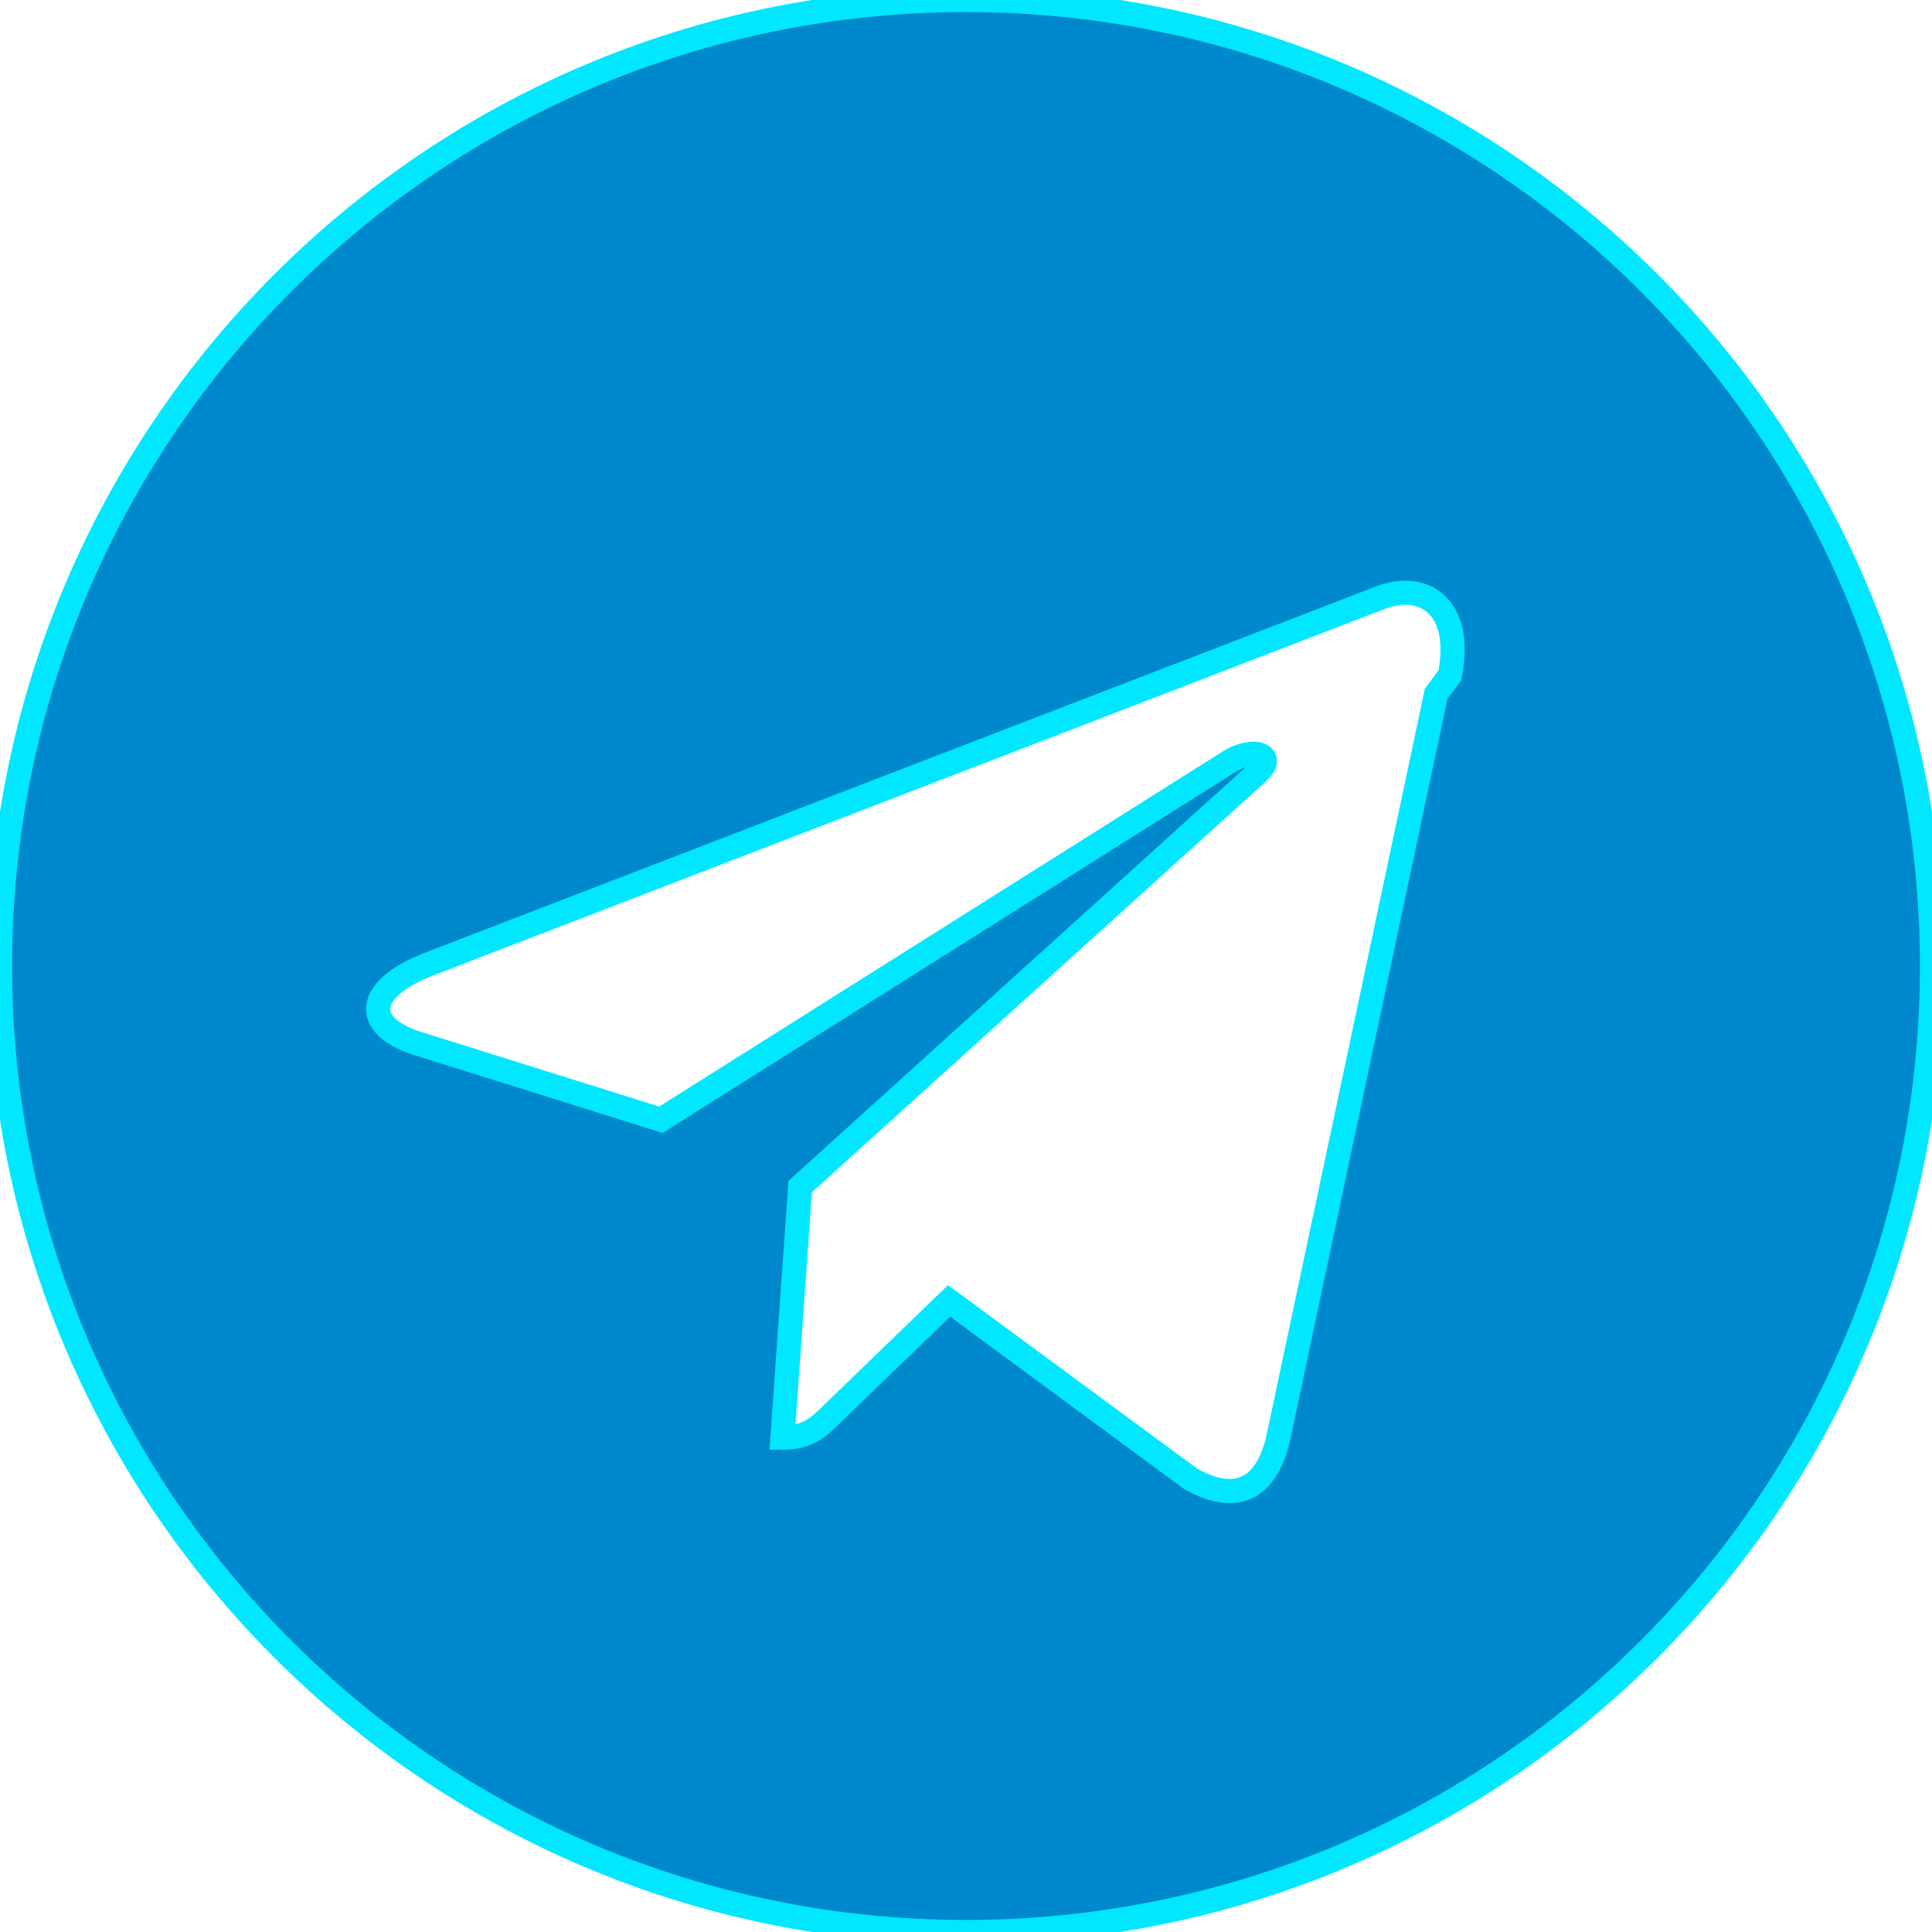 <svg xmlns="http://www.w3.org/2000/svg" viewBox="0 0 240 240">
  <defs>
    <filter id="neonGlowTelegram" x="-50%" y="-50%" width="200%" height="200%">
      <feGaussianBlur stdDeviation="3" result="blur"/>
      <feMerge>
        <feMergeNode in="blur"/>
        <feMergeNode in="SourceGraphic"/>
      </feMerge>
    </filter>
  </defs>
  <path 
    d="M120 0C53.7 0 0 53.7 0 120s53.7 120 120 120 120-53.7 120-120S186.3 0 120 0zm58.4 86.2l-19.6 92.4c-1.5 6.6-5.4 8.2-10.9 5.1l-30-22.1-14.5 14c-1.6 1.6-3 3-6.2 3l2.2-31.2 56.8-51.4c2.5-2.2-0.5-3.4-3.8-1.2l-70.3 44.3-30.3-9.5c-6.6-2.1-6.7-6.6 1.4-9.8l118.4-45.6c5.4-2 10.2 1.3 8.5 9.7z"
    fill="#0088cc"
    stroke="#00e7ff"
    stroke-width="3"
    filter="url(#neonGlowTelegram)"
  />
</svg>